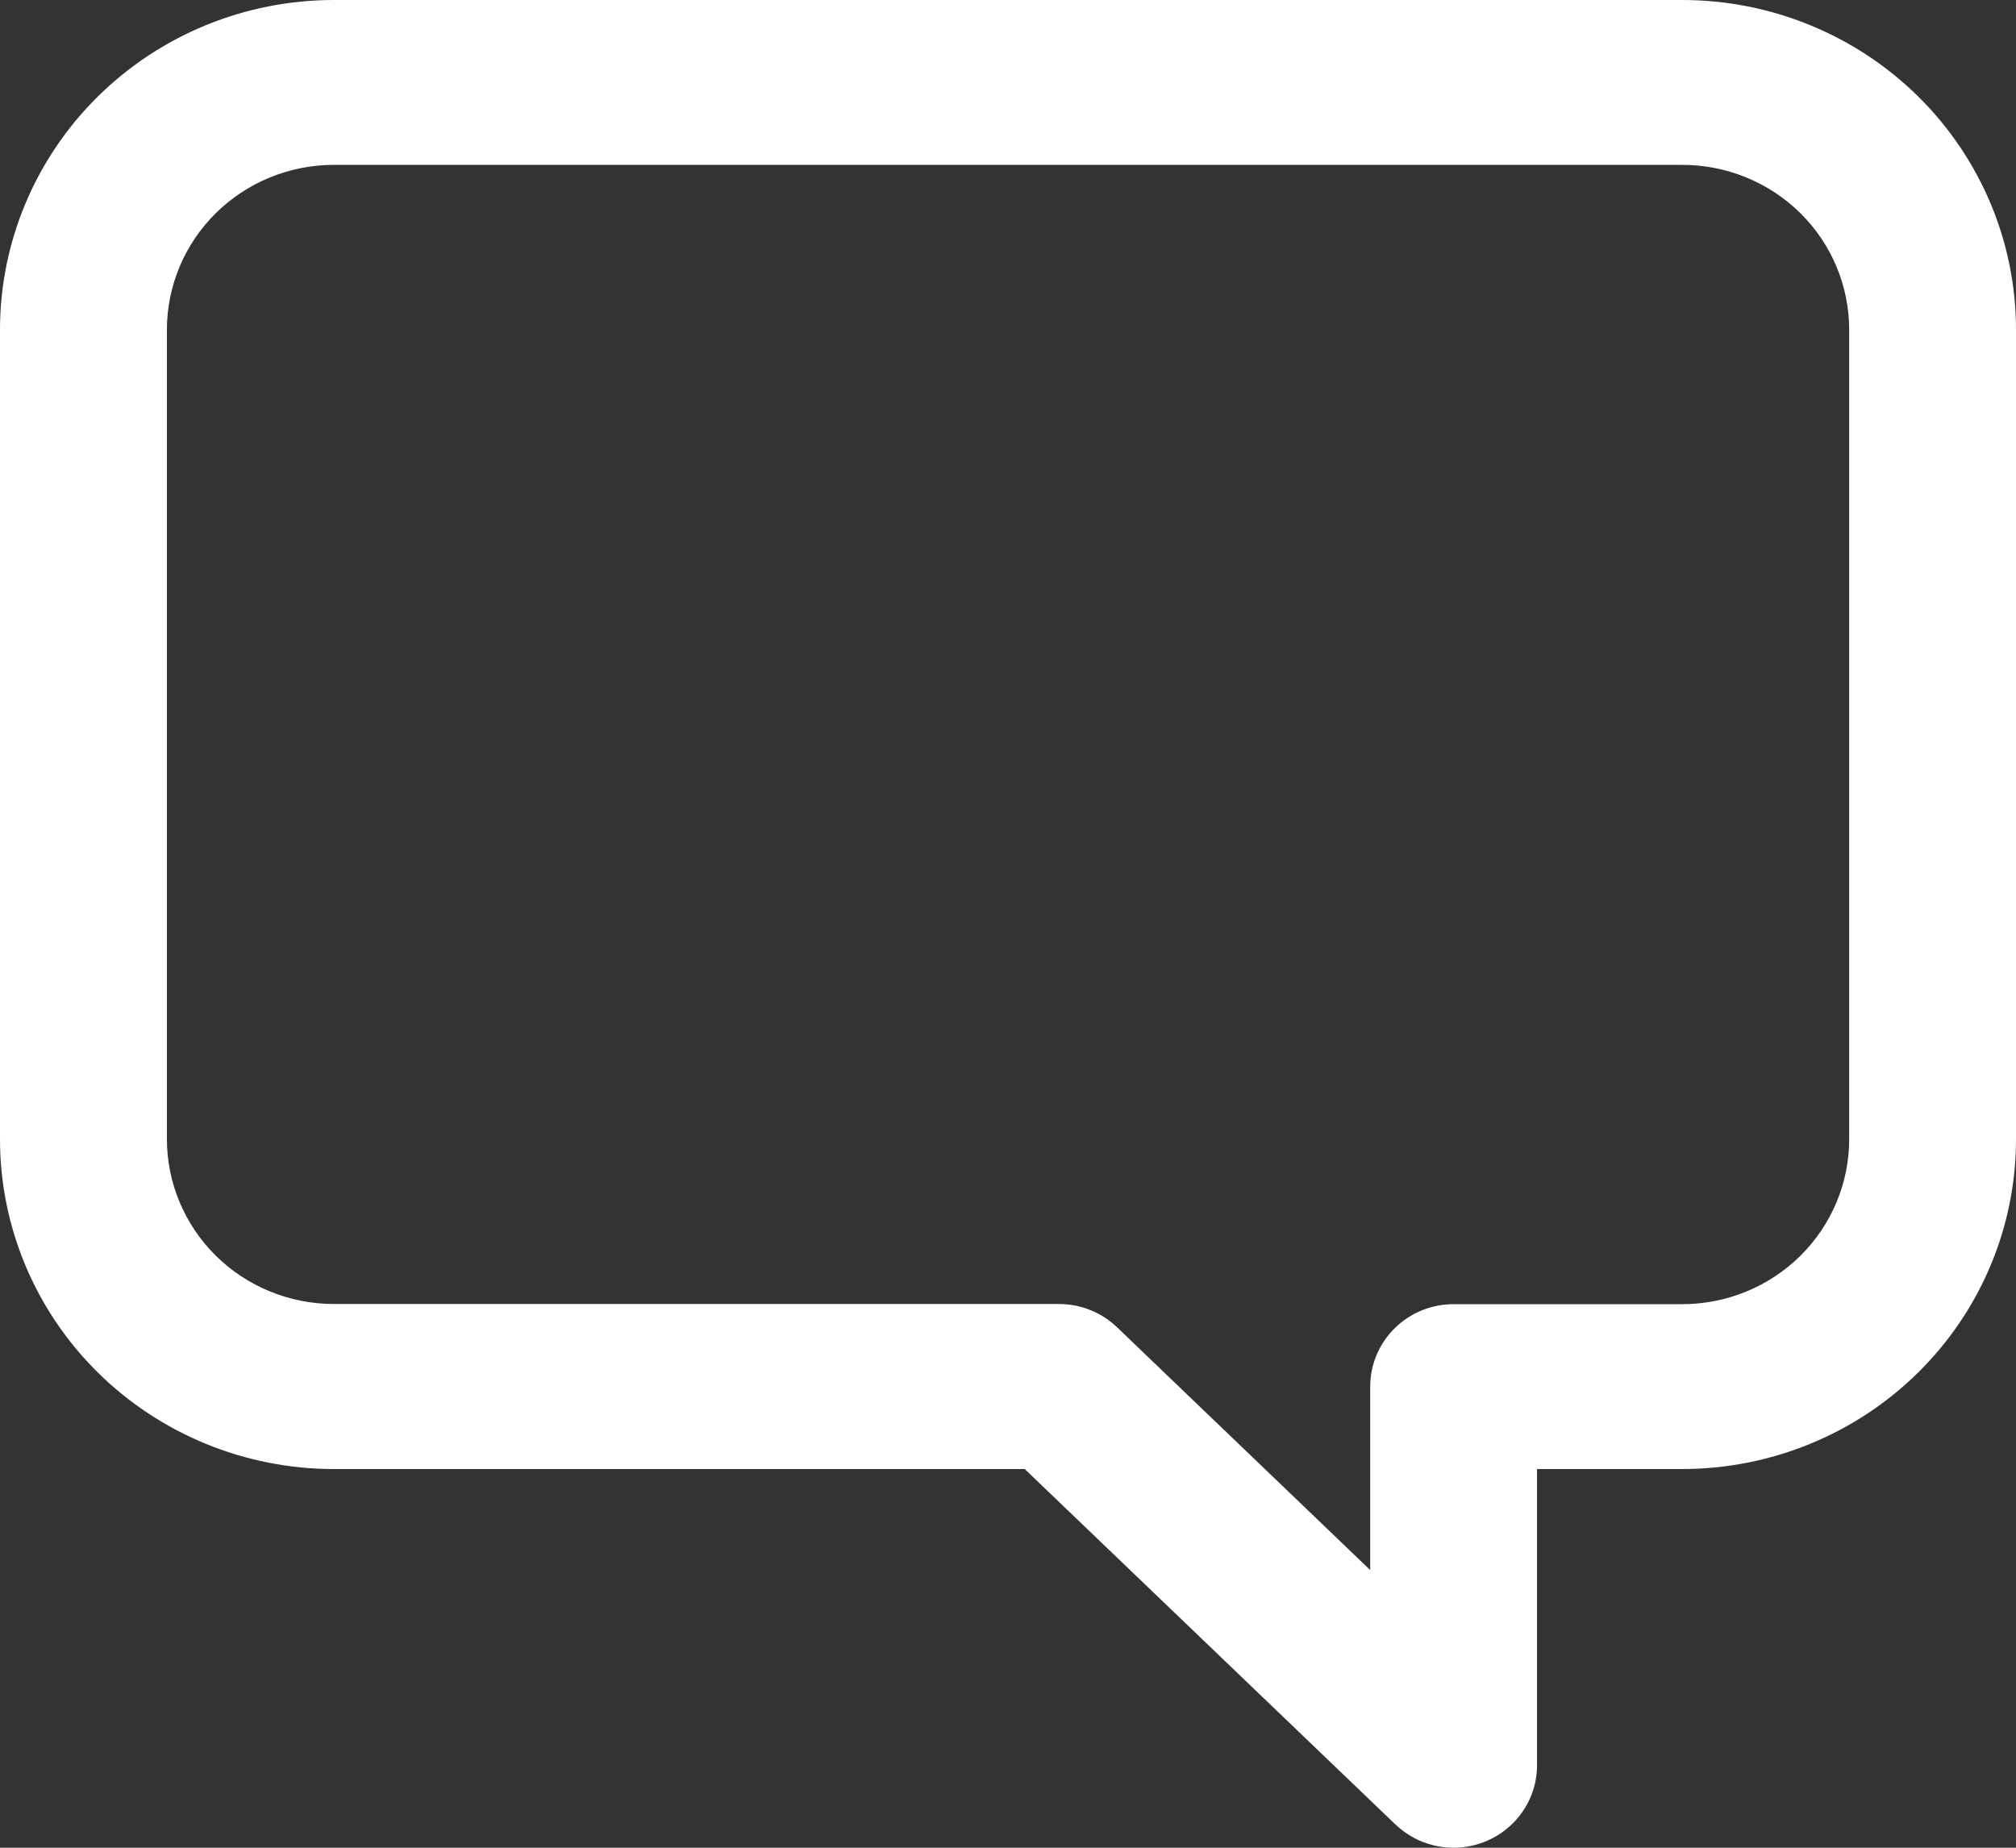 <svg width="24px" height="22px" viewBox="0 0 24 22" version="1.1" xmlns="http://www.w3.org/2000/svg" xmlns:xlink="http://www.w3.org/1999/xlink">
    <rect x="0" y="0" width="24" height="22" fill="#333333" stroke="none"/>
    <title>noun-bubble-3844795</title>
    <g id="HP" stroke="none" stroke-width="1" fill="none" fill-rule="evenodd">
        <g id="8" transform="translate(-390, -743)" fill="#FFFFFF" fill-rule="nonzero">
            <g id="TXT" transform="translate(330, 314)">
                <g id="CTA" transform="translate(5, 399)">
                    <g id="noun-bubble-3844795" transform="translate(55, 30)">
                        <path d="M20.027,0 L3.974,0 C2.92,0 1.909,0.414 1.164,1.15 C0.419,1.886 0,2.885 0,3.926 L0,13.565 C0,14.606 0.419,15.605 1.164,16.341 C1.909,17.077 2.92,17.491 3.974,17.491 L12.199,17.491 L16.609,21.72 L16.609,21.719 C16.797,21.901 17.049,22.002 17.312,22 C17.575,21.998 17.826,21.893 18.011,21.708 C18.196,21.524 18.299,21.274 18.298,21.015 L18.298,17.491 L20.026,17.491 C21.08,17.491 22.091,17.077 22.836,16.341 C23.581,15.605 24,14.606 24,13.565 L24,3.926 C24,2.885 23.582,1.887 22.837,1.15 C22.091,0.414 21.081,0 20.027,0 L20.027,0 Z M22.014,13.565 C22.014,14.085 21.805,14.585 21.432,14.953 C21.06,15.321 20.554,15.528 20.027,15.528 L17.305,15.528 C17.042,15.528 16.789,15.631 16.603,15.815 C16.417,15.999 16.312,16.249 16.312,16.509 L16.312,18.694 L13.298,15.803 C13.112,15.624 12.862,15.525 12.603,15.526 L3.974,15.526 C3.447,15.526 2.942,15.319 2.569,14.951 C2.197,14.583 1.987,14.083 1.987,13.563 L1.987,3.926 C1.987,3.405 2.197,2.906 2.569,2.538 C2.942,2.17 3.447,1.963 3.974,1.963 L20.028,1.963 C20.555,1.963 21.06,2.17 21.433,2.538 C21.805,2.906 22.014,3.405 22.014,3.926 L22.014,13.565 Z" id="Shape"></path>
                    </g>
                </g>
            </g>
        </g>
    </g>
</svg>